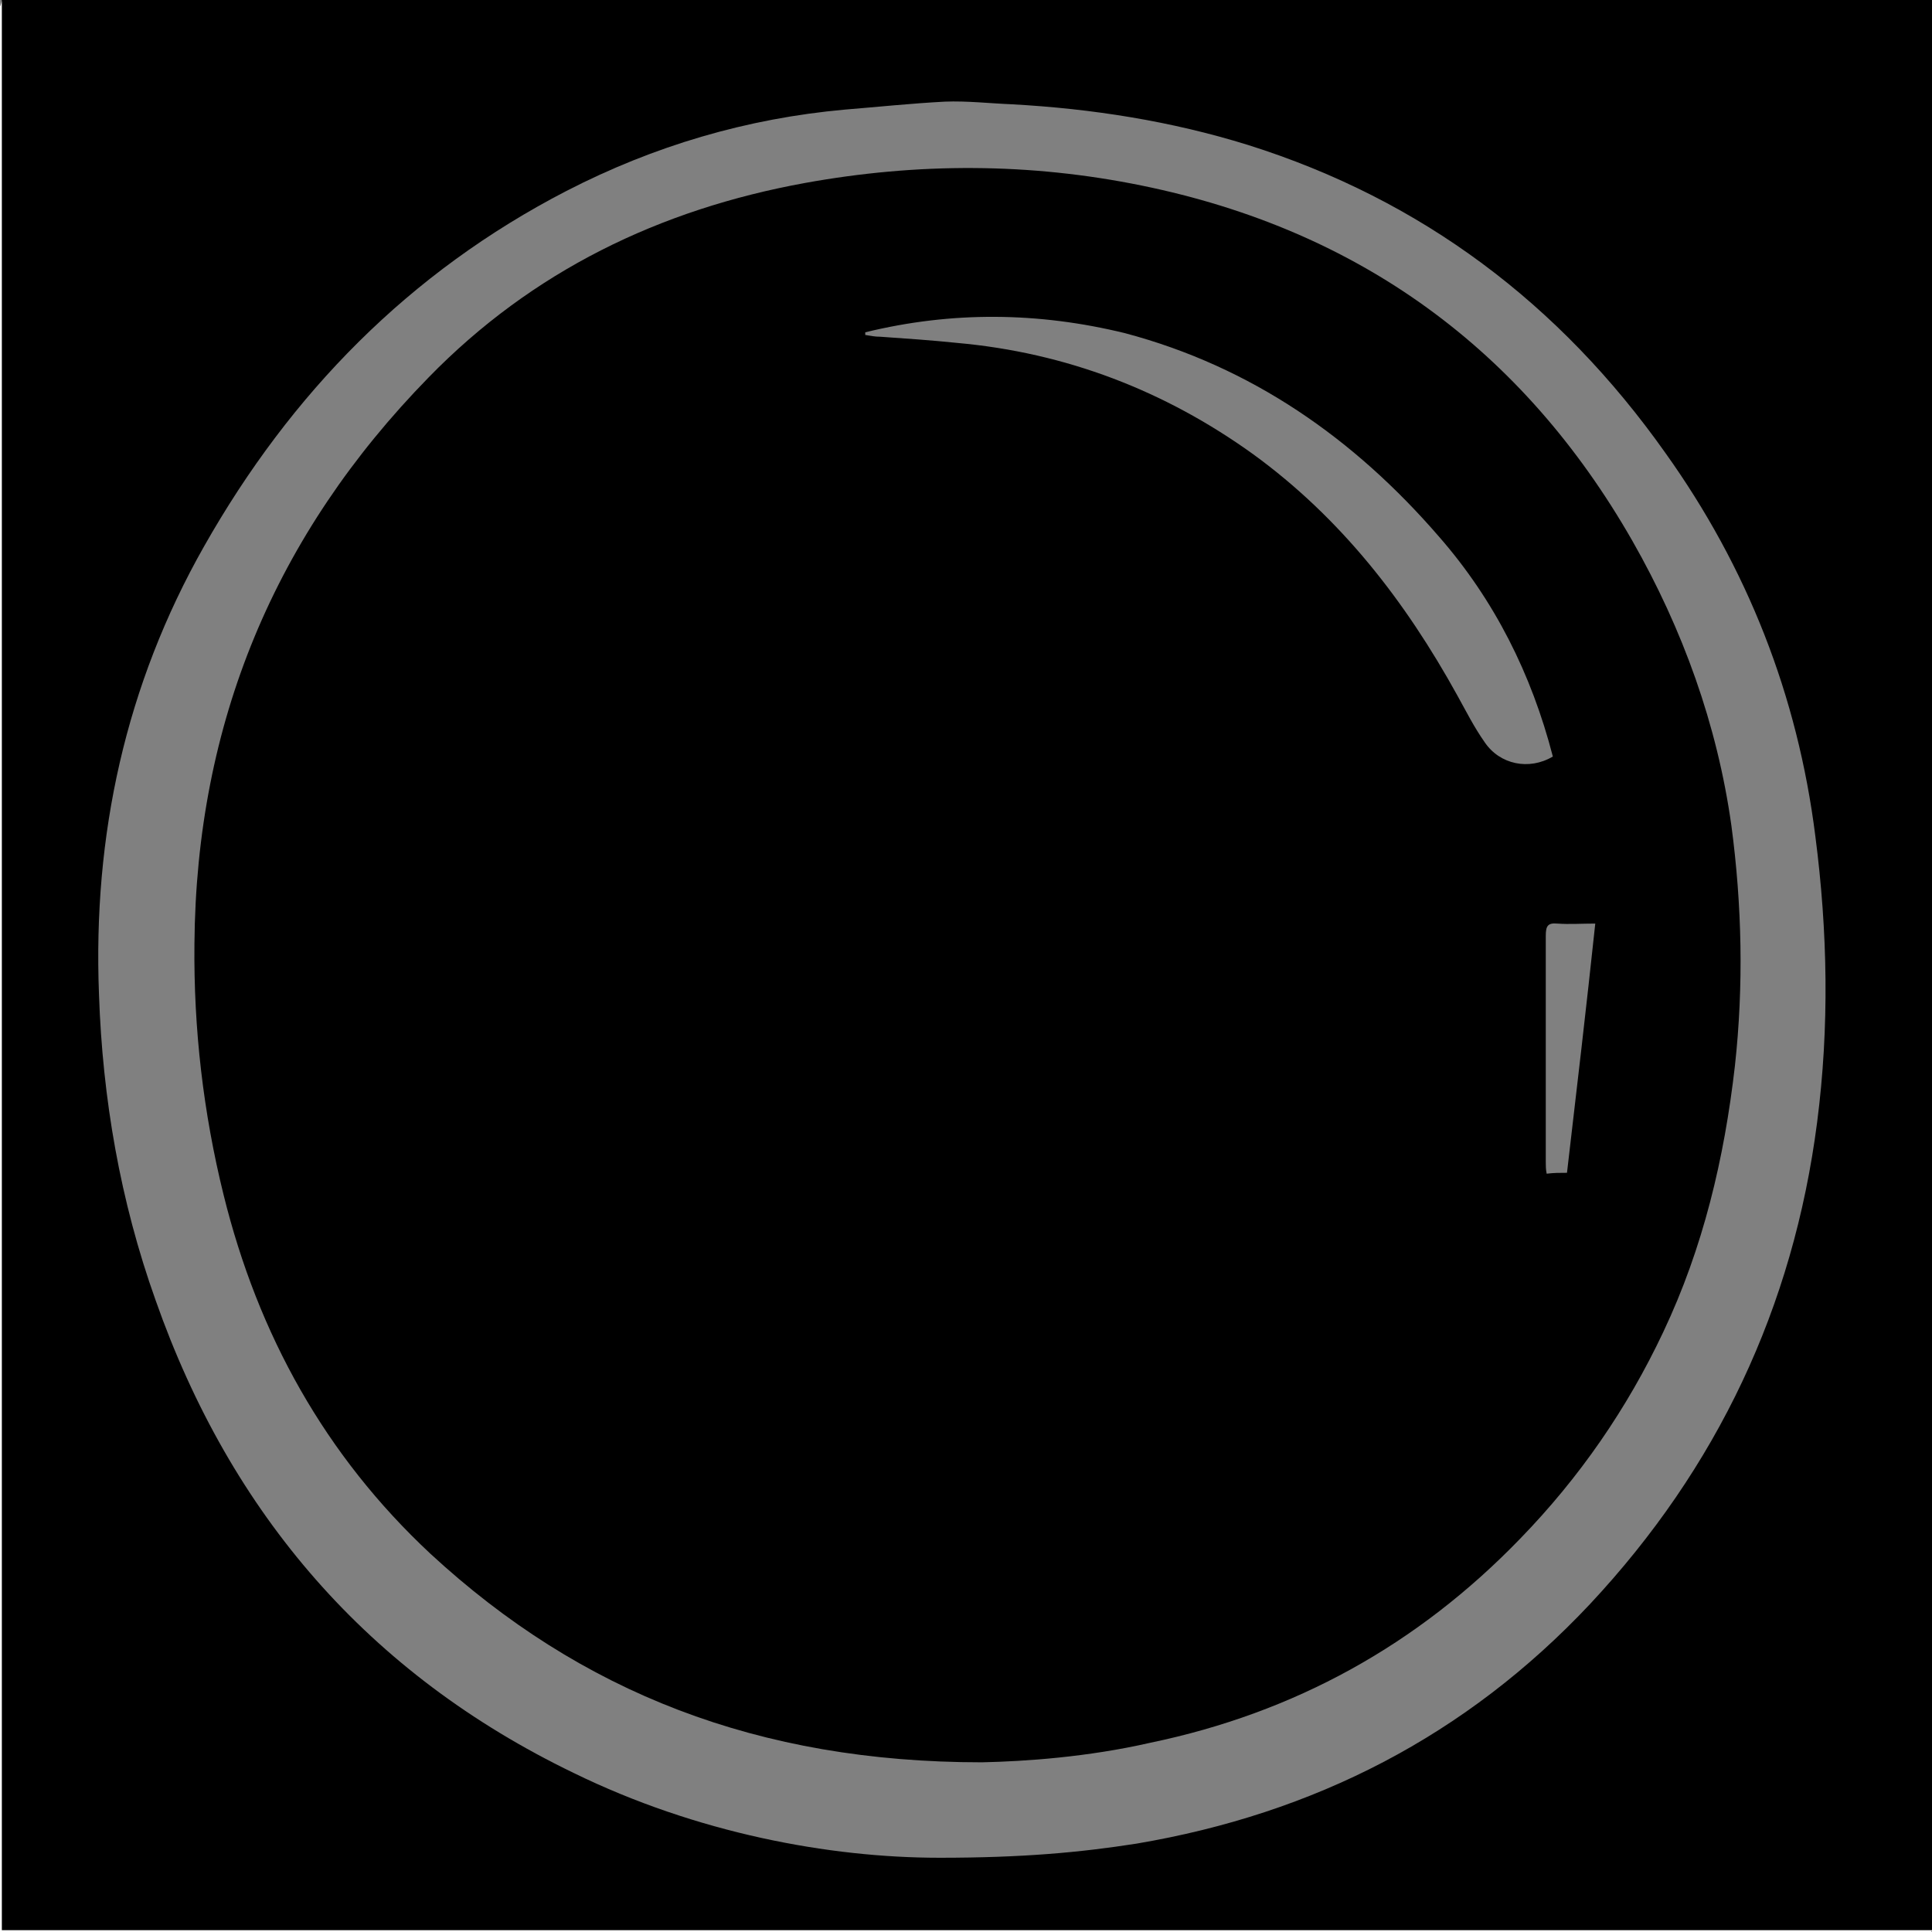 <?xml version="1.0" encoding="UTF-8"?>
<svg data-bbox="-0.1 0 218.7 218.6" viewBox="0 0 218.6 218.6" xmlns="http://www.w3.org/2000/svg" data-type="color">
    <rect x="0" y="0" width="218.6" height="218.6" fill="#808080" stroke="none"/>
    <g>
        <path d="M.2 0h218.4v218.4H.2V0zm106.1 210.2c9.4 0 15.9-.6 22.3-1.6 20.1-3.4 37.3-12.2 51.3-27.1 14.4-15.4 23-33.6 25.7-54.5 1.4-10.8 1.2-21.6-.2-32.4-2-15.9-7.7-30.4-17-43.4-11.9-16.8-27.5-28.6-47.2-34.8-8.7-2.7-17.6-4.1-26.7-4.6-2.5-.1-5.1-.4-7.6-.3-3.8.2-7.6.6-11.3.9-11.1 1-21.6 4.1-31.5 9.2-17.8 9.2-31.2 22.9-41 40.2-8.9 15.7-12.6 32.7-11.9 50.7.4 11.8 2.4 23.4 6.4 34.6 8.5 24.2 24.1 42.3 47.3 53.5 13.9 6.8 28.9 9.6 41.4 9.6z" fill="#000000" data-color="1"/>
        <path d="M.2 0v218.4h218.4c0 .1-.1.2-.1.2H-.1V1C0 .7.2.4.2 0z" fill="#ffffff" data-color="2"/>
        <path d="M111.1 199.4c-25.3 0-45.4-7.9-62.4-23.6-11.9-11.1-19.5-24.8-23.4-40.6-2.3-9.3-3.4-18.8-3.3-28.4.2-25 9.1-46.3 26.5-64.1 11.7-12 26.1-19 42.6-22 12.7-2.3 25.4-2.3 38.1.3 24.5 5 43.1 18.5 55.5 40.2 5.7 10 9.6 20.8 11.2 32.2 1.2 9 1.4 18.1.4 27.2-1.2 10.5-3.6 20.6-8.1 30.1-4.1 8.7-9.5 16.5-16.2 23.4-11.6 12-25.5 19.7-41.9 23.1-7 1.6-14.1 2.1-19 2.2zM97.9 37.6v.3c.6.1 1.1.2 1.7.2 2.9.2 5.8.4 8.7.7 12.3 1.1 23.5 5.4 33.5 12.6 9.9 7.2 17.2 16.6 23.1 27.3 1 1.8 1.9 3.6 3.1 5.3 1.7 2.5 5 3.2 7.7 1.6-2.4-9.3-6.6-17.7-12.9-24.9-9.6-11.1-21.2-19.2-35.5-23-9.8-2.4-19.6-2.5-29.4-.1zm79.4 95.1c1.1-9.4 2.2-18.8 3.2-28.2-1.6 0-2.9.1-4.3 0-1.1-.1-1.3.3-1.3 1.4v25.6c0 .4 0 .8.1 1.3.8-.1 1.5-.1 2.3-.1z" fill="#000000" data-color="1"/>
    </g>
</svg>
